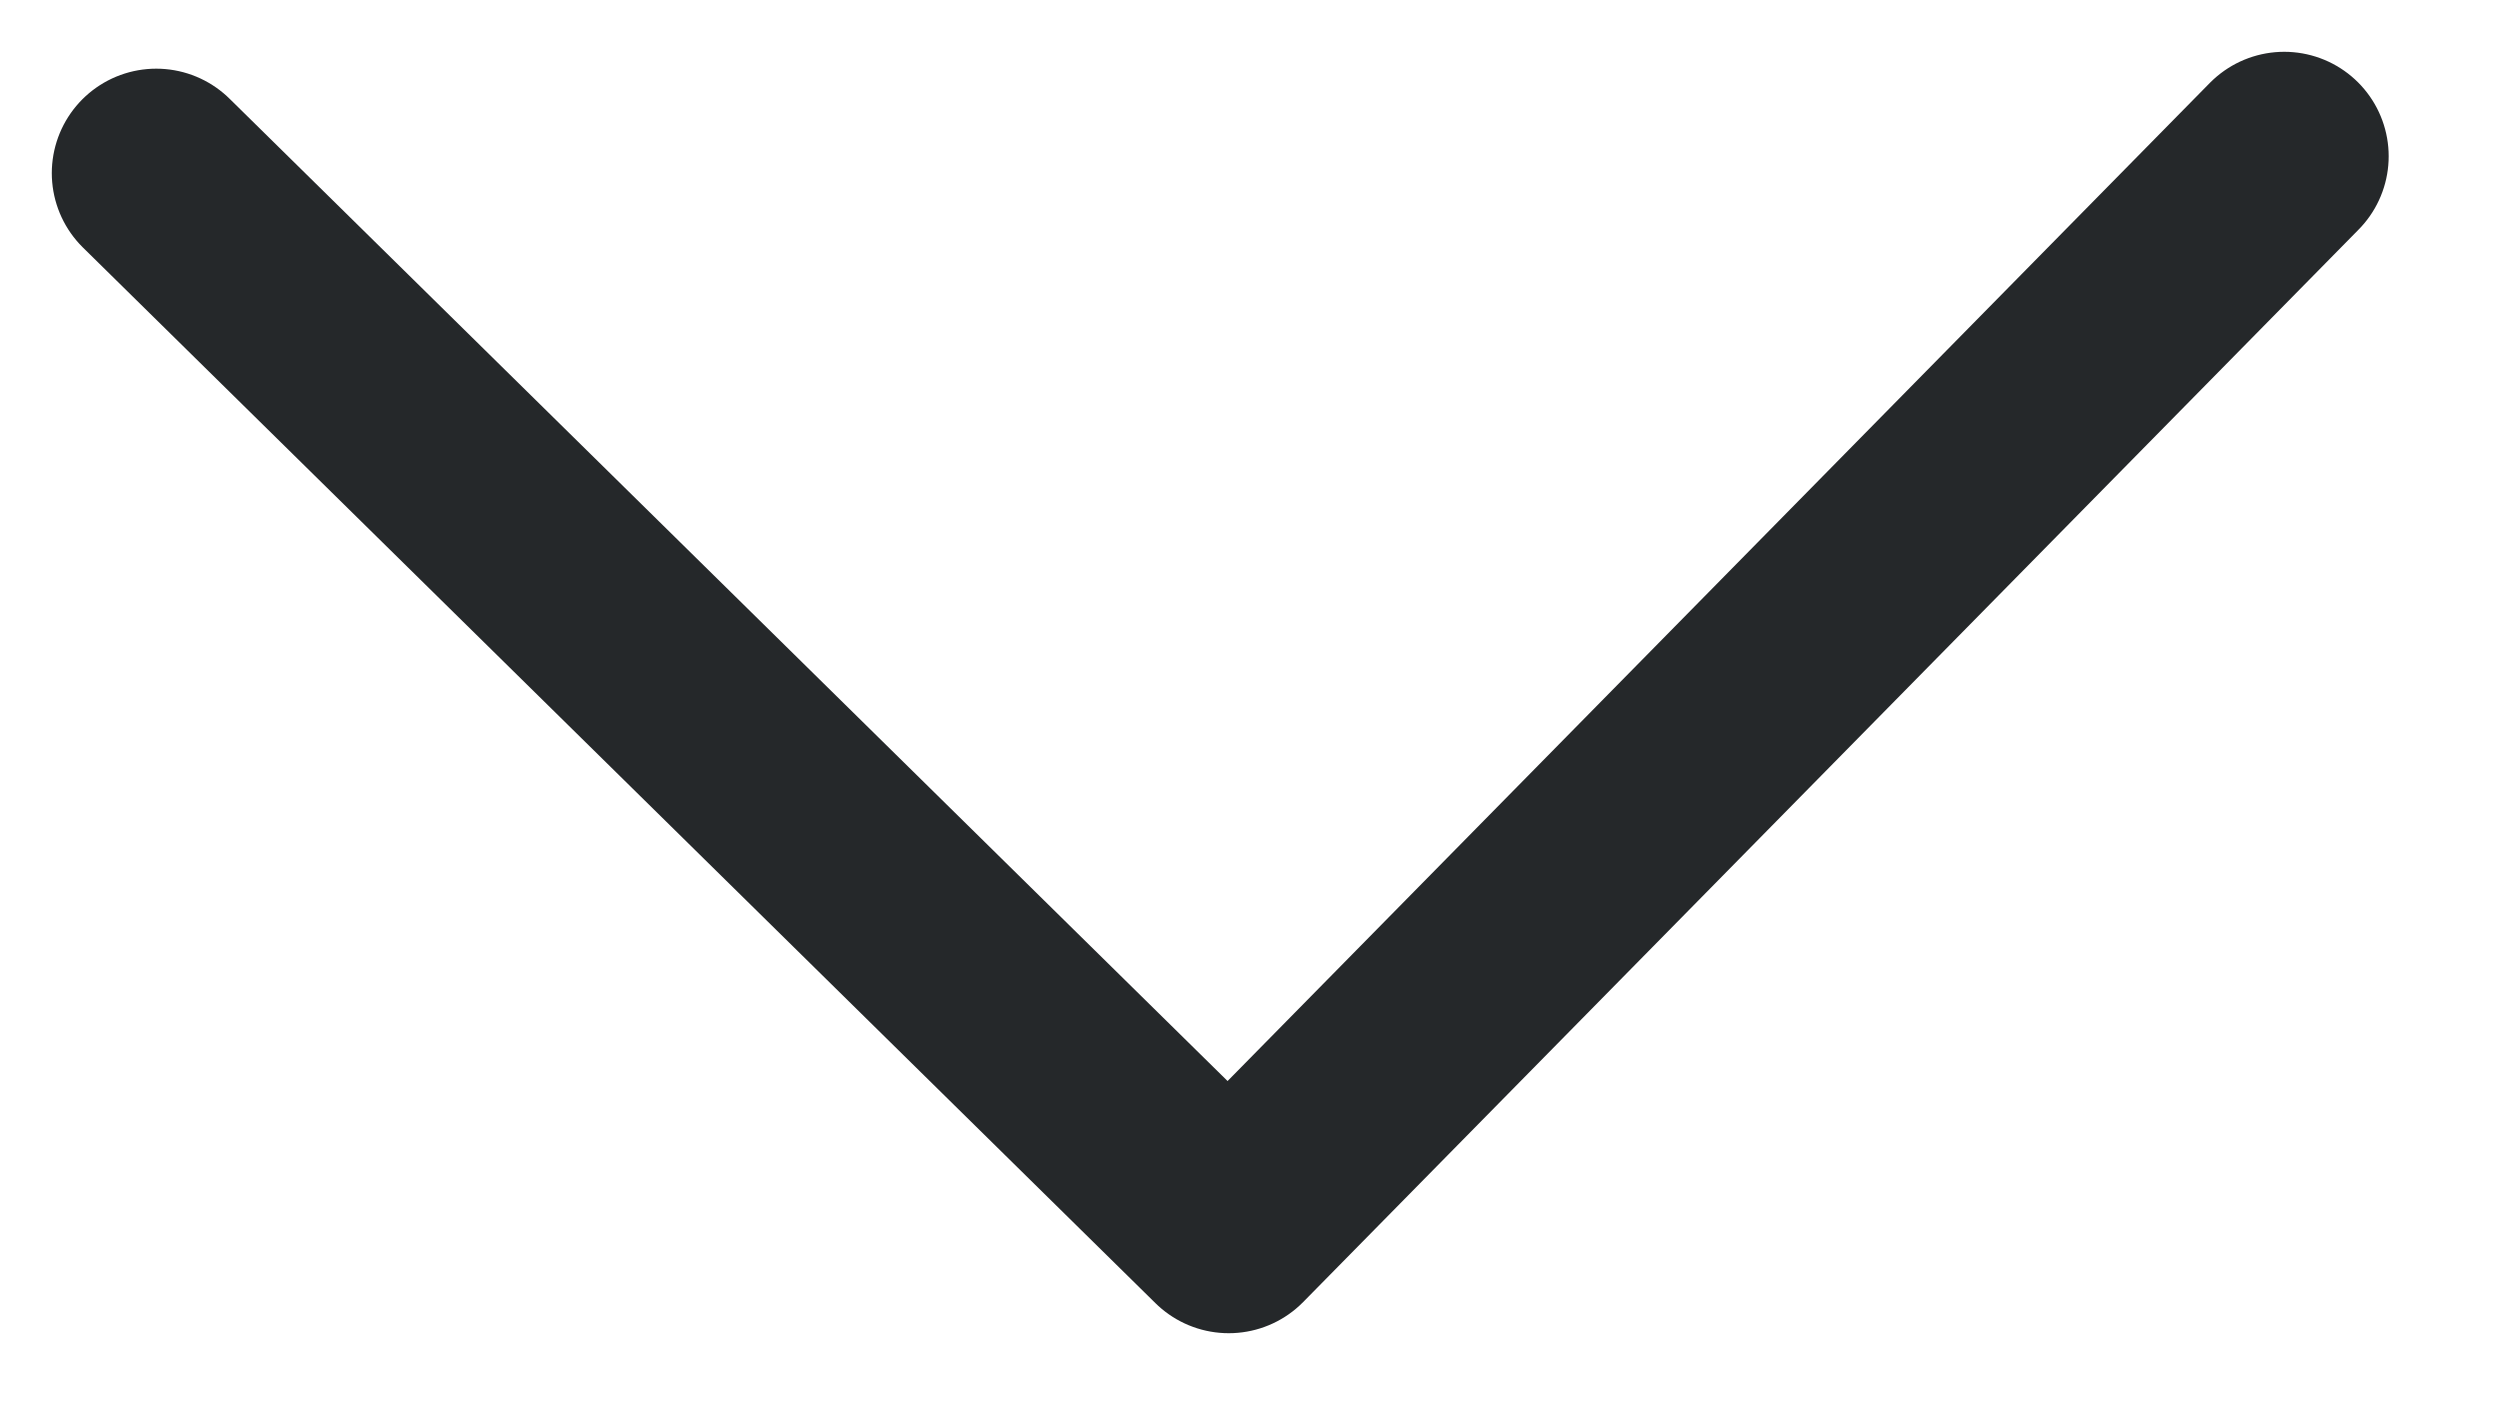 <svg width="16" height="9" viewBox="0 0 16 9" fill="none" xmlns="http://www.w3.org/2000/svg">
<path d="M14.619 1L7.864 7.864L1 1.108" stroke="#25282A" stroke-width="1.337" stroke-linecap="round" stroke-linejoin="round"/>
</svg>
